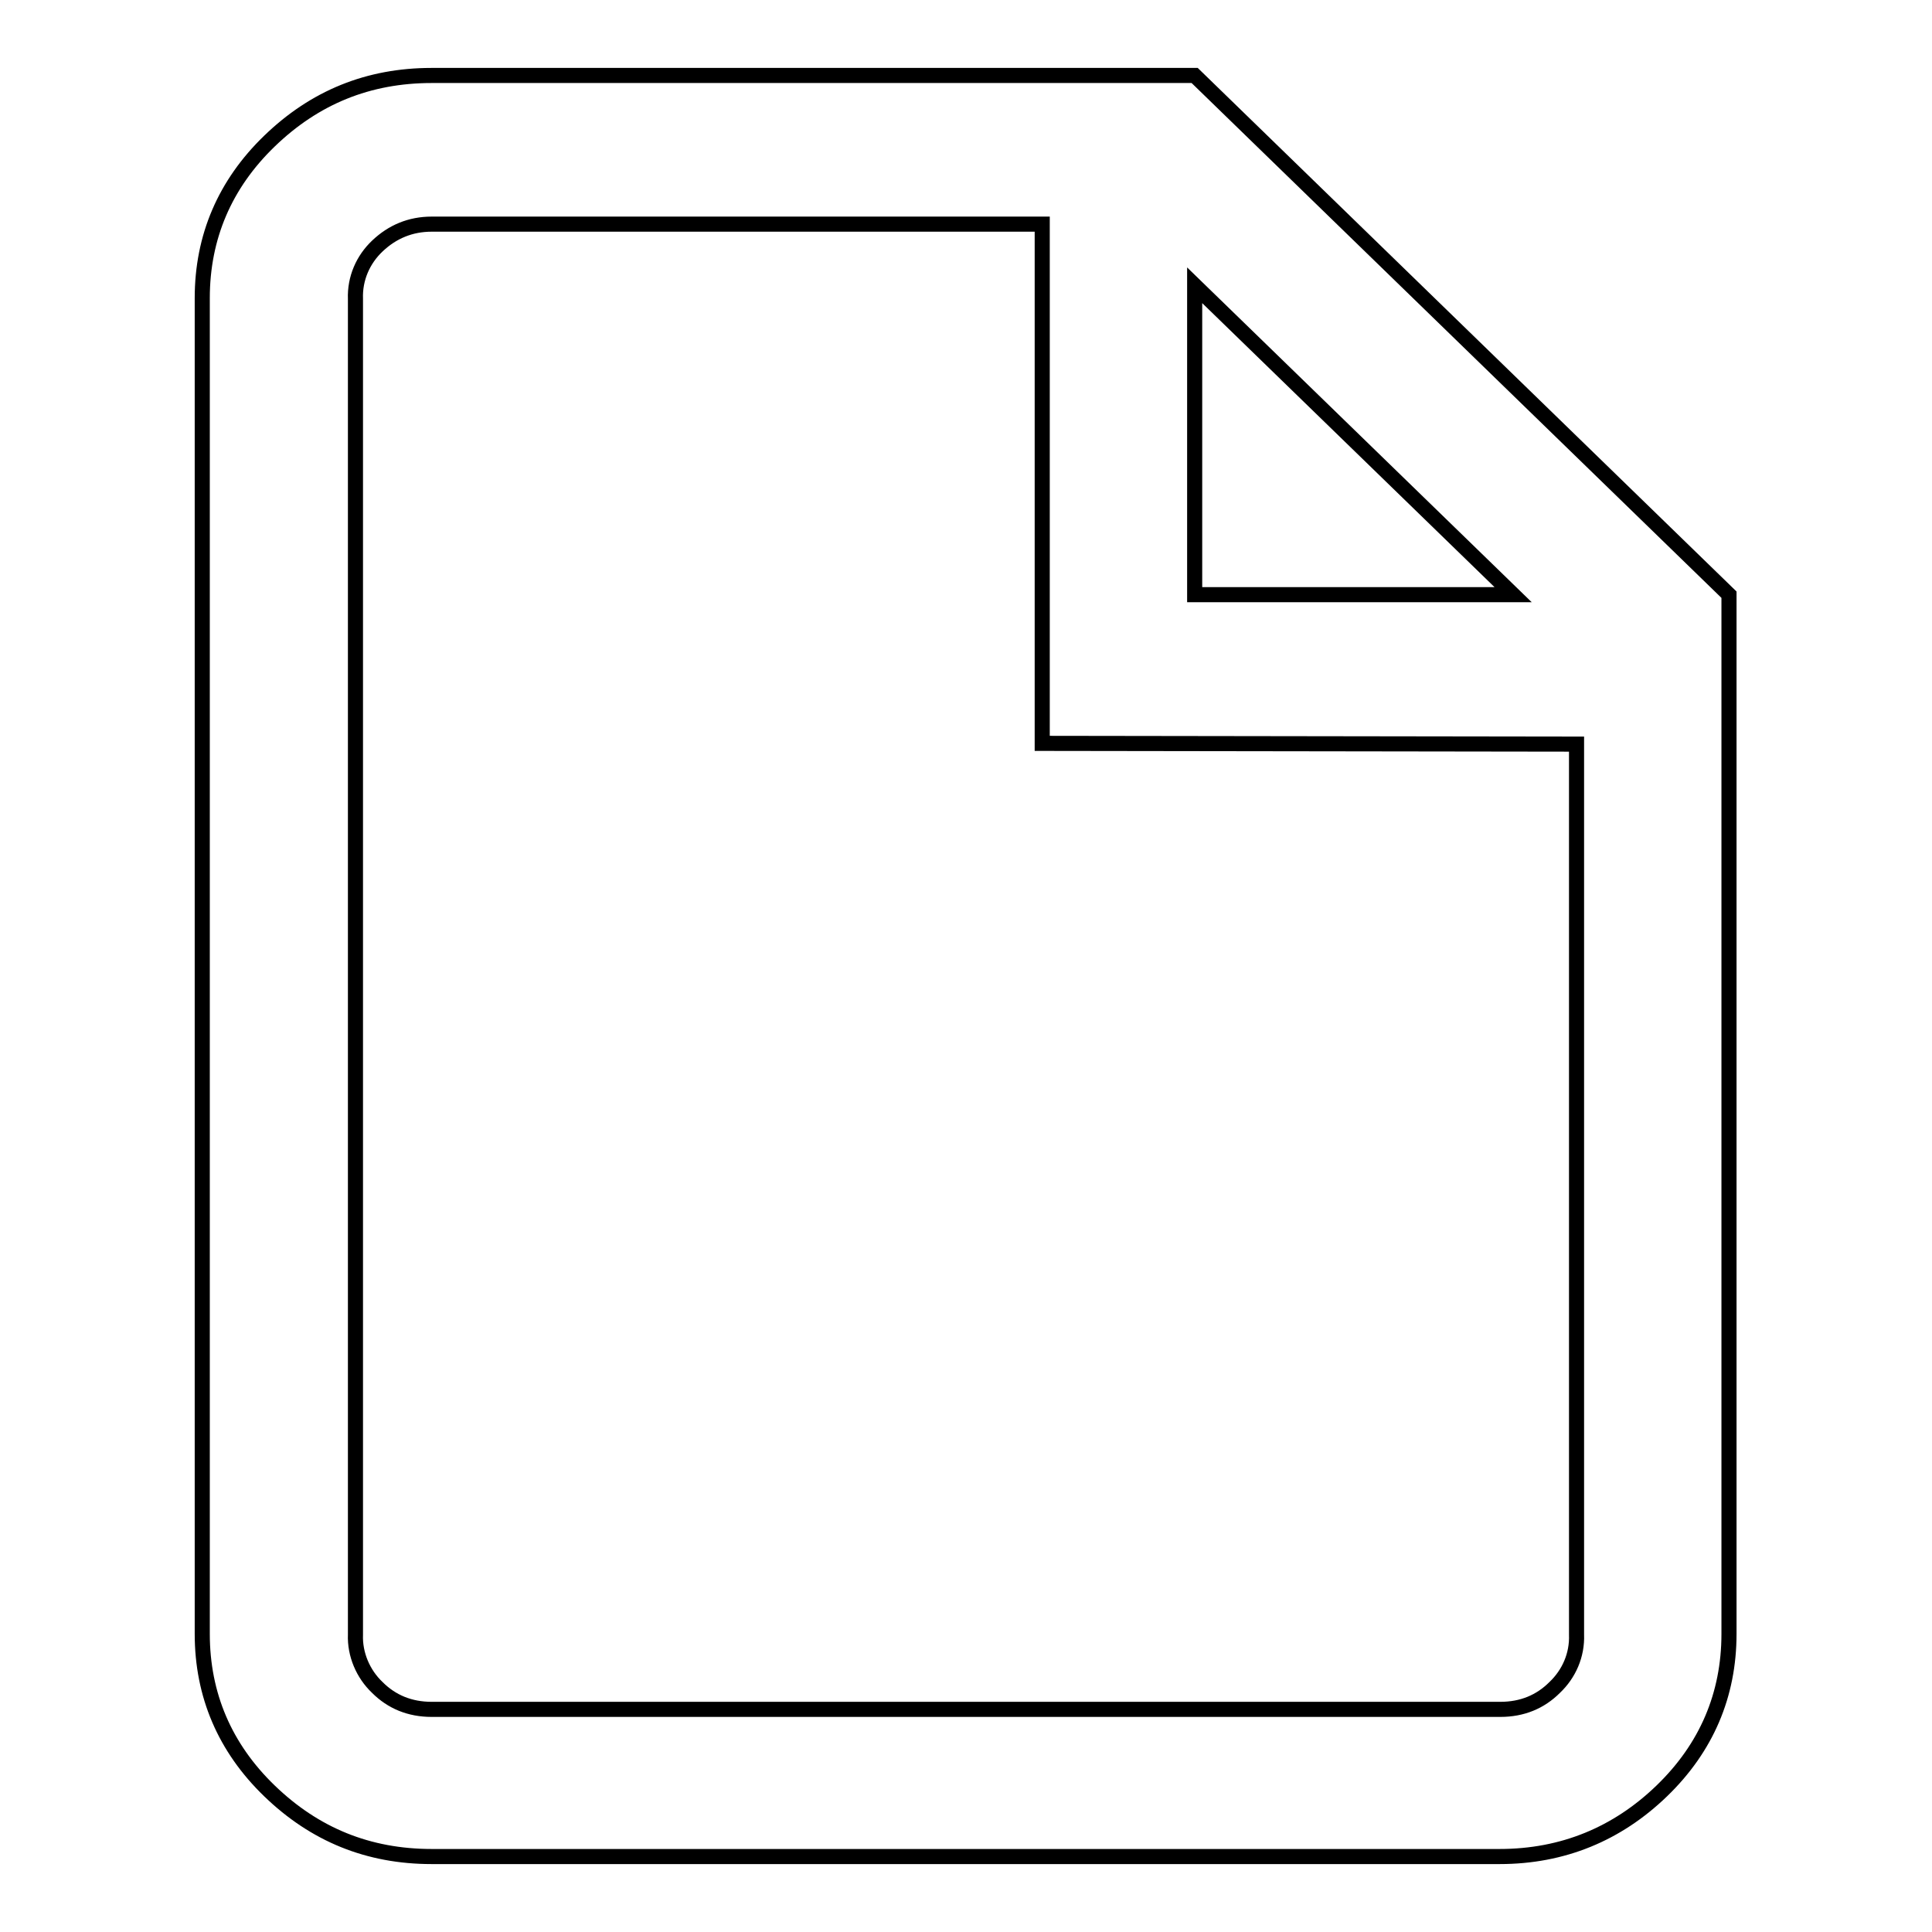 <?xml version="1.0" encoding="utf-8"?>
<!-- Svg Vector Icons : http://www.onlinewebfonts.com/icon -->
<!DOCTYPE svg PUBLIC "-//W3C//DTD SVG 1.1//EN" "http://www.w3.org/Graphics/SVG/1.1/DTD/svg11.dtd">
<svg version="1.1" xmlns="http://www.w3.org/2000/svg" xmlns:xlink="http://www.w3.org/1999/xlink" x="0px" y="0px" viewBox="0 0 256 256" enable-background="new 0 0 256 256" xml:space="preserve">
<g> <path stroke-width="2" fill-opacity="0" stroke="#000000"  d="M200.5,78.8l-42.2-41v41H200.5z M138.1,98.5V29.7H57.2c-2.8,0-5.2,1-7.2,2.9c-1.9,1.8-3,4.3-2.9,7v177 c-0.1,2.6,1,5.2,2.9,7c1.9,1.9,4.3,2.9,7.2,2.9h141.6c2.9,0,5.3-1,7.2-2.9c1.9-1.8,3-4.3,2.9-7v-118L138.1,98.5z M57.2,10h101.1 l70.8,68.8v137.7c0,8.1-3,15.1-8.9,20.8c-5.9,5.7-13.1,8.7-21.5,8.7H57.2c-8.4,0-15.5-2.9-21.5-8.7c-5.9-5.7-8.9-12.7-8.9-20.8 v-177c0-8.1,3-15.1,8.9-20.8C41.7,12.9,48.8,10,57.2,10L57.2,10z"/></g>
</svg>